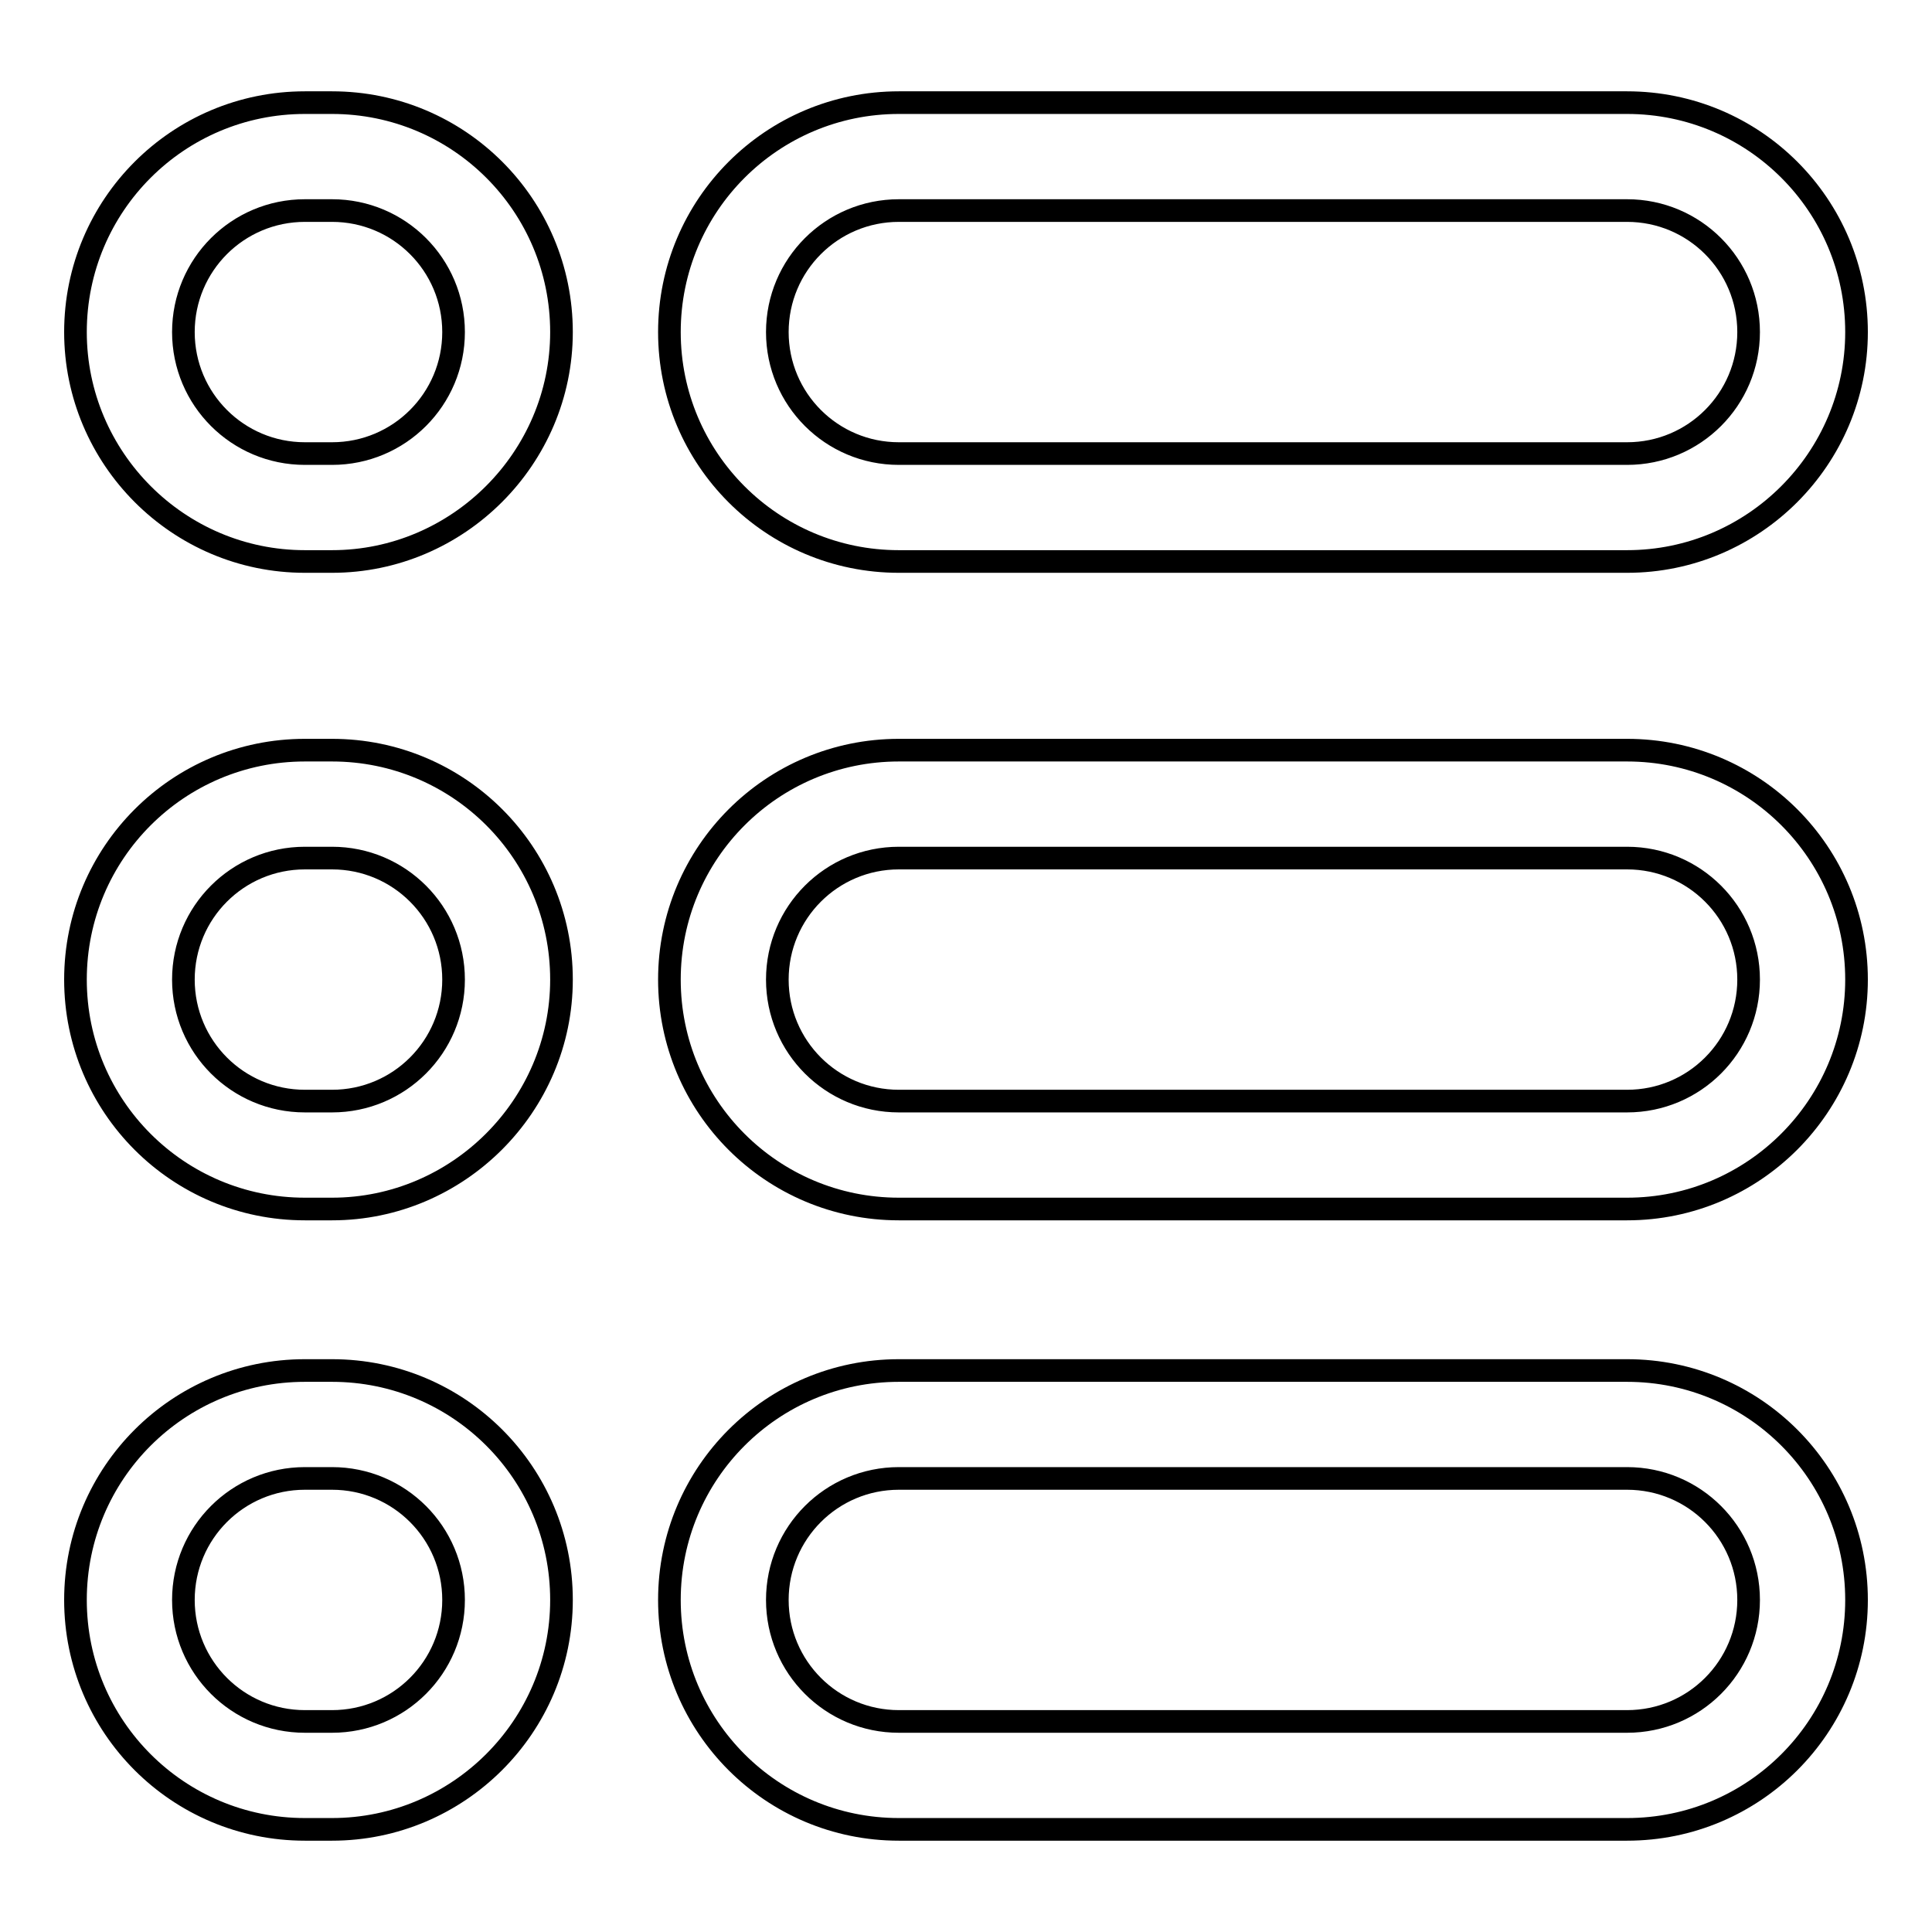 <?xml version="1.0" encoding="utf-8"?>
<!-- Svg Vector Icons : http://www.onlinewebfonts.com/icon -->
<!DOCTYPE svg PUBLIC "-//W3C//DTD SVG 1.1//EN" "http://www.w3.org/Graphics/SVG/1.1/DTD/svg11.dtd">
<svg version="1.1" xmlns="http://www.w3.org/2000/svg" xmlns:xlink="http://www.w3.org/1999/xlink" x="0px" y="0px" viewBox="0 0 256 256" enable-background="new 0 0 256 256" xml:space="preserve">
<g> <path stroke-width="3" fill-opacity="0" stroke="#000000"  d="M215.6,74.4h-96.5c-16.8,0-30.4-13.6-30.4-30.4c0-16.8,13.6-30.4,30.4-30.4h96.5 c16.8,0,30.4,13.6,30.4,30.4C246,60.7,232.4,74.4,215.6,74.4z M119.1,27.9c-8.9,0-16.1,7.2-16.1,16.1c0,8.9,7.2,16.1,16.1,16.1 h96.5c8.9,0,16.1-7.2,16.1-16.1c0-8.9-7.2-16.1-16.1-16.1H119.1z M215.6,242.4h-96.5c-16.8,0-30.4-13.6-30.4-30.4 c0-16.8,13.6-30.4,30.4-30.4h96.5c16.8,0,30.4,13.6,30.4,30.4C246,228.8,232.4,242.4,215.6,242.4z M119.1,195.9 c-8.9,0-16.1,7.2-16.1,16.1c0,8.9,7.2,16.1,16.1,16.1h96.5c8.9,0,16.1-7.2,16.1-16.1c0-8.9-7.2-16.1-16.1-16.1H119.1z M215.6,160.2 h-96.5c-16.8,0-30.4-13.6-30.4-30.4c0-16.8,13.6-30.4,30.4-30.4h96.5c16.8,0,30.4,13.6,30.4,30.4 C246,146.5,232.4,160.2,215.6,160.2z M119.1,113.7c-8.9,0-16.1,7.2-16.1,16.1c0,8.9,7.2,16.1,16.1,16.1h96.5 c8.9,0,16.1-7.2,16.1-16.1c0-8.9-7.2-16.1-16.1-16.1H119.1z M44,74.4h-3.6C23.6,74.4,10,60.7,10,44c0-16.8,13.6-30.4,30.4-30.4H44 c16.8,0,30.4,13.6,30.4,30.4C74.4,60.7,60.7,74.4,44,74.4z M40.4,27.9c-8.9,0-16.1,7.2-16.1,16.1c0,8.9,7.2,16.1,16.1,16.1H44 c8.9,0,16.1-7.2,16.1-16.1c0-8.9-7.2-16.1-16.1-16.1H40.4z M44,242.4h-3.6C23.6,242.4,10,228.8,10,212c0-16.8,13.6-30.4,30.4-30.4 H44c16.8,0,30.4,13.6,30.4,30.4C74.4,228.8,60.7,242.4,44,242.4z M40.4,195.9c-8.9,0-16.1,7.2-16.1,16.1c0,8.9,7.2,16.1,16.1,16.1 H44c8.9,0,16.1-7.2,16.1-16.1c0-8.9-7.2-16.1-16.1-16.1H40.4z M44,160.2h-3.6c-16.8,0-30.4-13.6-30.4-30.4 c0-16.8,13.6-30.4,30.4-30.4H44c16.8,0,30.4,13.6,30.4,30.4C74.4,146.5,60.7,160.2,44,160.2z M40.4,113.7 c-8.9,0-16.1,7.2-16.1,16.1c0,8.9,7.2,16.1,16.1,16.1H44c8.9,0,16.1-7.2,16.1-16.1c0-8.9-7.2-16.1-16.1-16.1H40.4z"/></g>
</svg>